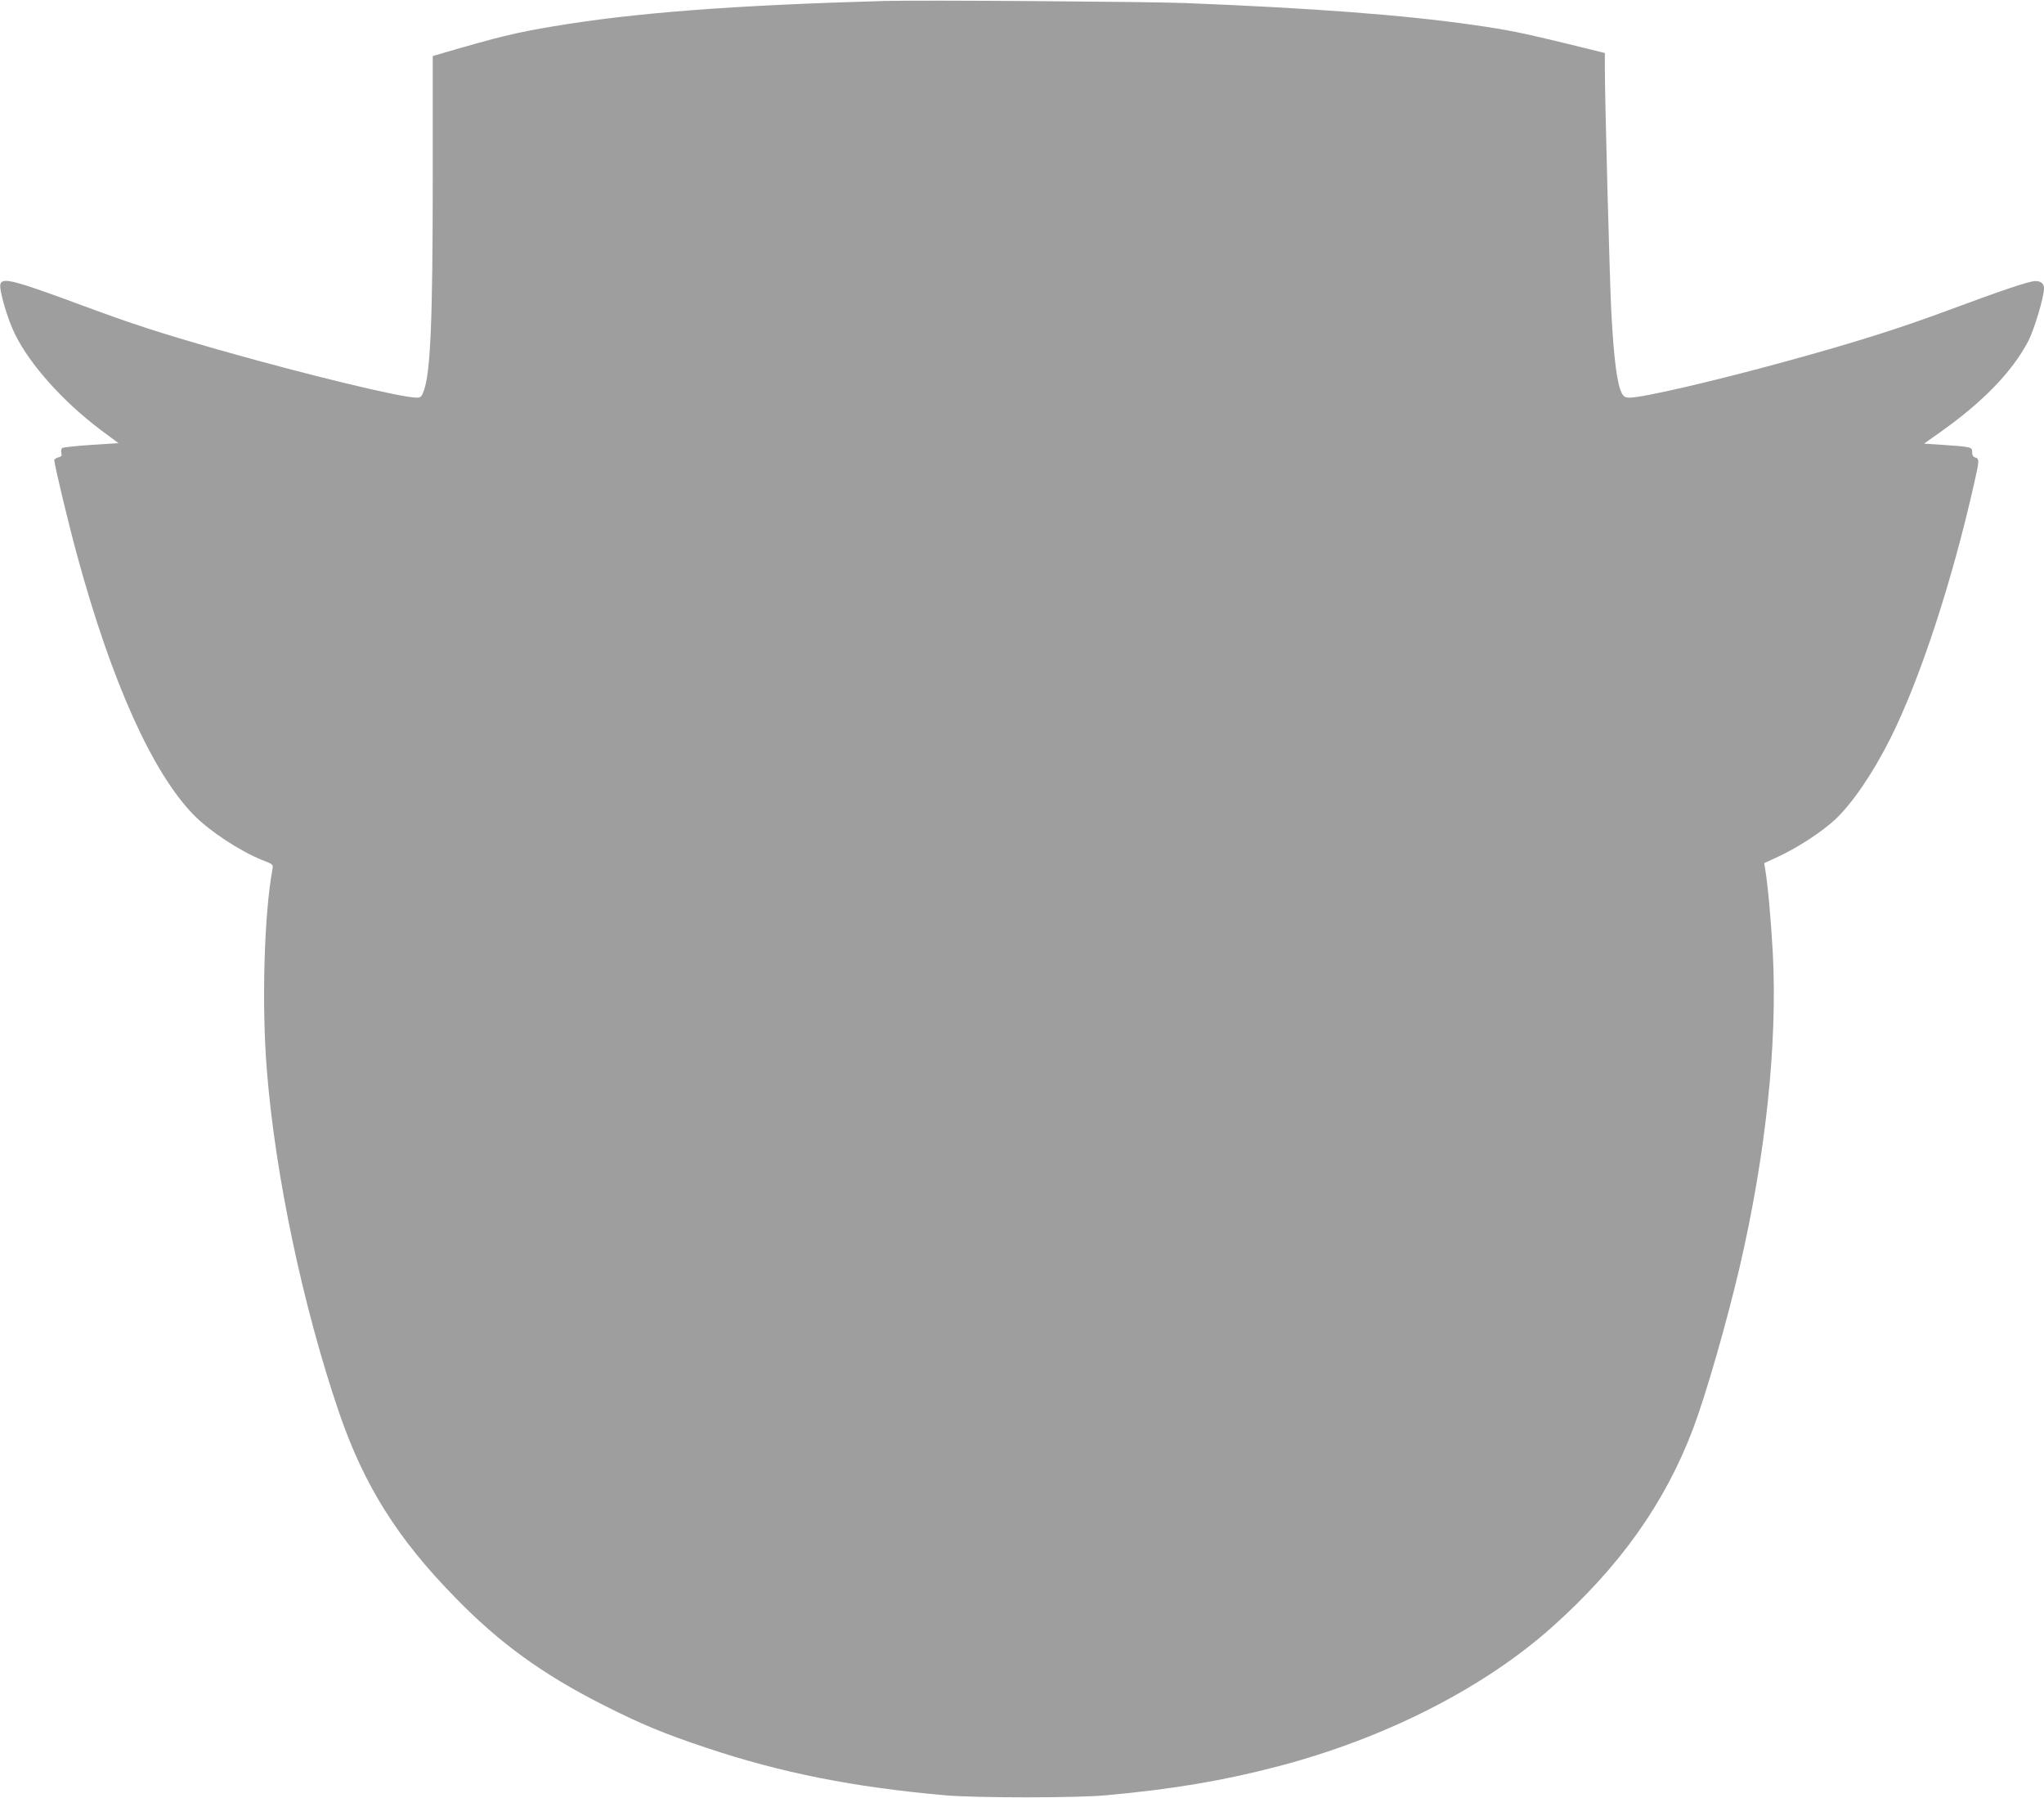 <?xml version="1.0" standalone="no"?>
<!DOCTYPE svg PUBLIC "-//W3C//DTD SVG 20010904//EN"
 "http://www.w3.org/TR/2001/REC-SVG-20010904/DTD/svg10.dtd">
<svg version="1.0" xmlns="http://www.w3.org/2000/svg"
 width="1280pt" height="1126pt" viewBox="0 0 1280 1126"
 preserveAspectRatio="xMidYMid meet">
<g transform="translate(0,1126) scale(0.1,-0.1)"
fill="#9e9e9e" stroke="none">
<path d="M5540 11254 c-954 -27 -1569 -74 -2075 -159 -235 -39 -348 -67 -687
-166 l-68 -20 0 -742 c0 -920 -14 -1238 -56 -1354 -13 -37 -20 -43 -44 -43
-98 0 -685 142 -1245 301 -359 103 -530 158 -830 269 -440 163 -516 184 -532
143 -12 -30 44 -223 92 -318 96 -193 303 -422 534 -596 l113 -84 -170 -11
c-93 -6 -175 -15 -182 -19 -6 -4 -9 -17 -6 -30 5 -18 1 -24 -19 -29 -14 -4
-25 -11 -25 -17 0 -28 89 -399 145 -604 216 -791 470 -1354 729 -1619 99 -101
289 -226 429 -282 67 -26 69 -27 63 -58 -52 -280 -68 -848 -35 -1256 52 -659
227 -1487 454 -2150 155 -451 364 -785 725 -1153 279 -287 548 -481 925 -672
236 -120 383 -181 650 -270 466 -156 918 -246 1495 -297 191 -17 821 -17 1005
0 425 39 733 91 1081 182 667 175 1285 489 1714 872 423 378 706 775 883 1243
79 209 209 660 291 1010 163 701 237 1396 208 1962 -11 202 -30 421 -48 531
l-6 37 99 46 c118 56 262 151 344 226 108 101 239 293 348 511 186 372 386
982 525 1601 31 137 32 148 6 156 -14 4 -20 15 -20 35 0 31 -1 32 -208 46
l-93 6 93 66 c272 191 458 383 559 575 38 73 99 277 99 331 0 30 -19 46 -54
46 -39 0 -215 -60 -549 -184 -295 -110 -586 -202 -1002 -316 -462 -127 -907
-230 -990 -230 -27 0 -37 6 -49 28 -30 59 -50 214 -66 517 -10 195 -40 1324
-40 1516 l0 97 -227 56 c-296 72 -381 89 -598 120 -432 62 -999 105 -1805 137
-248 9 -1650 19 -1880 13z"/>
</g>
</svg>
